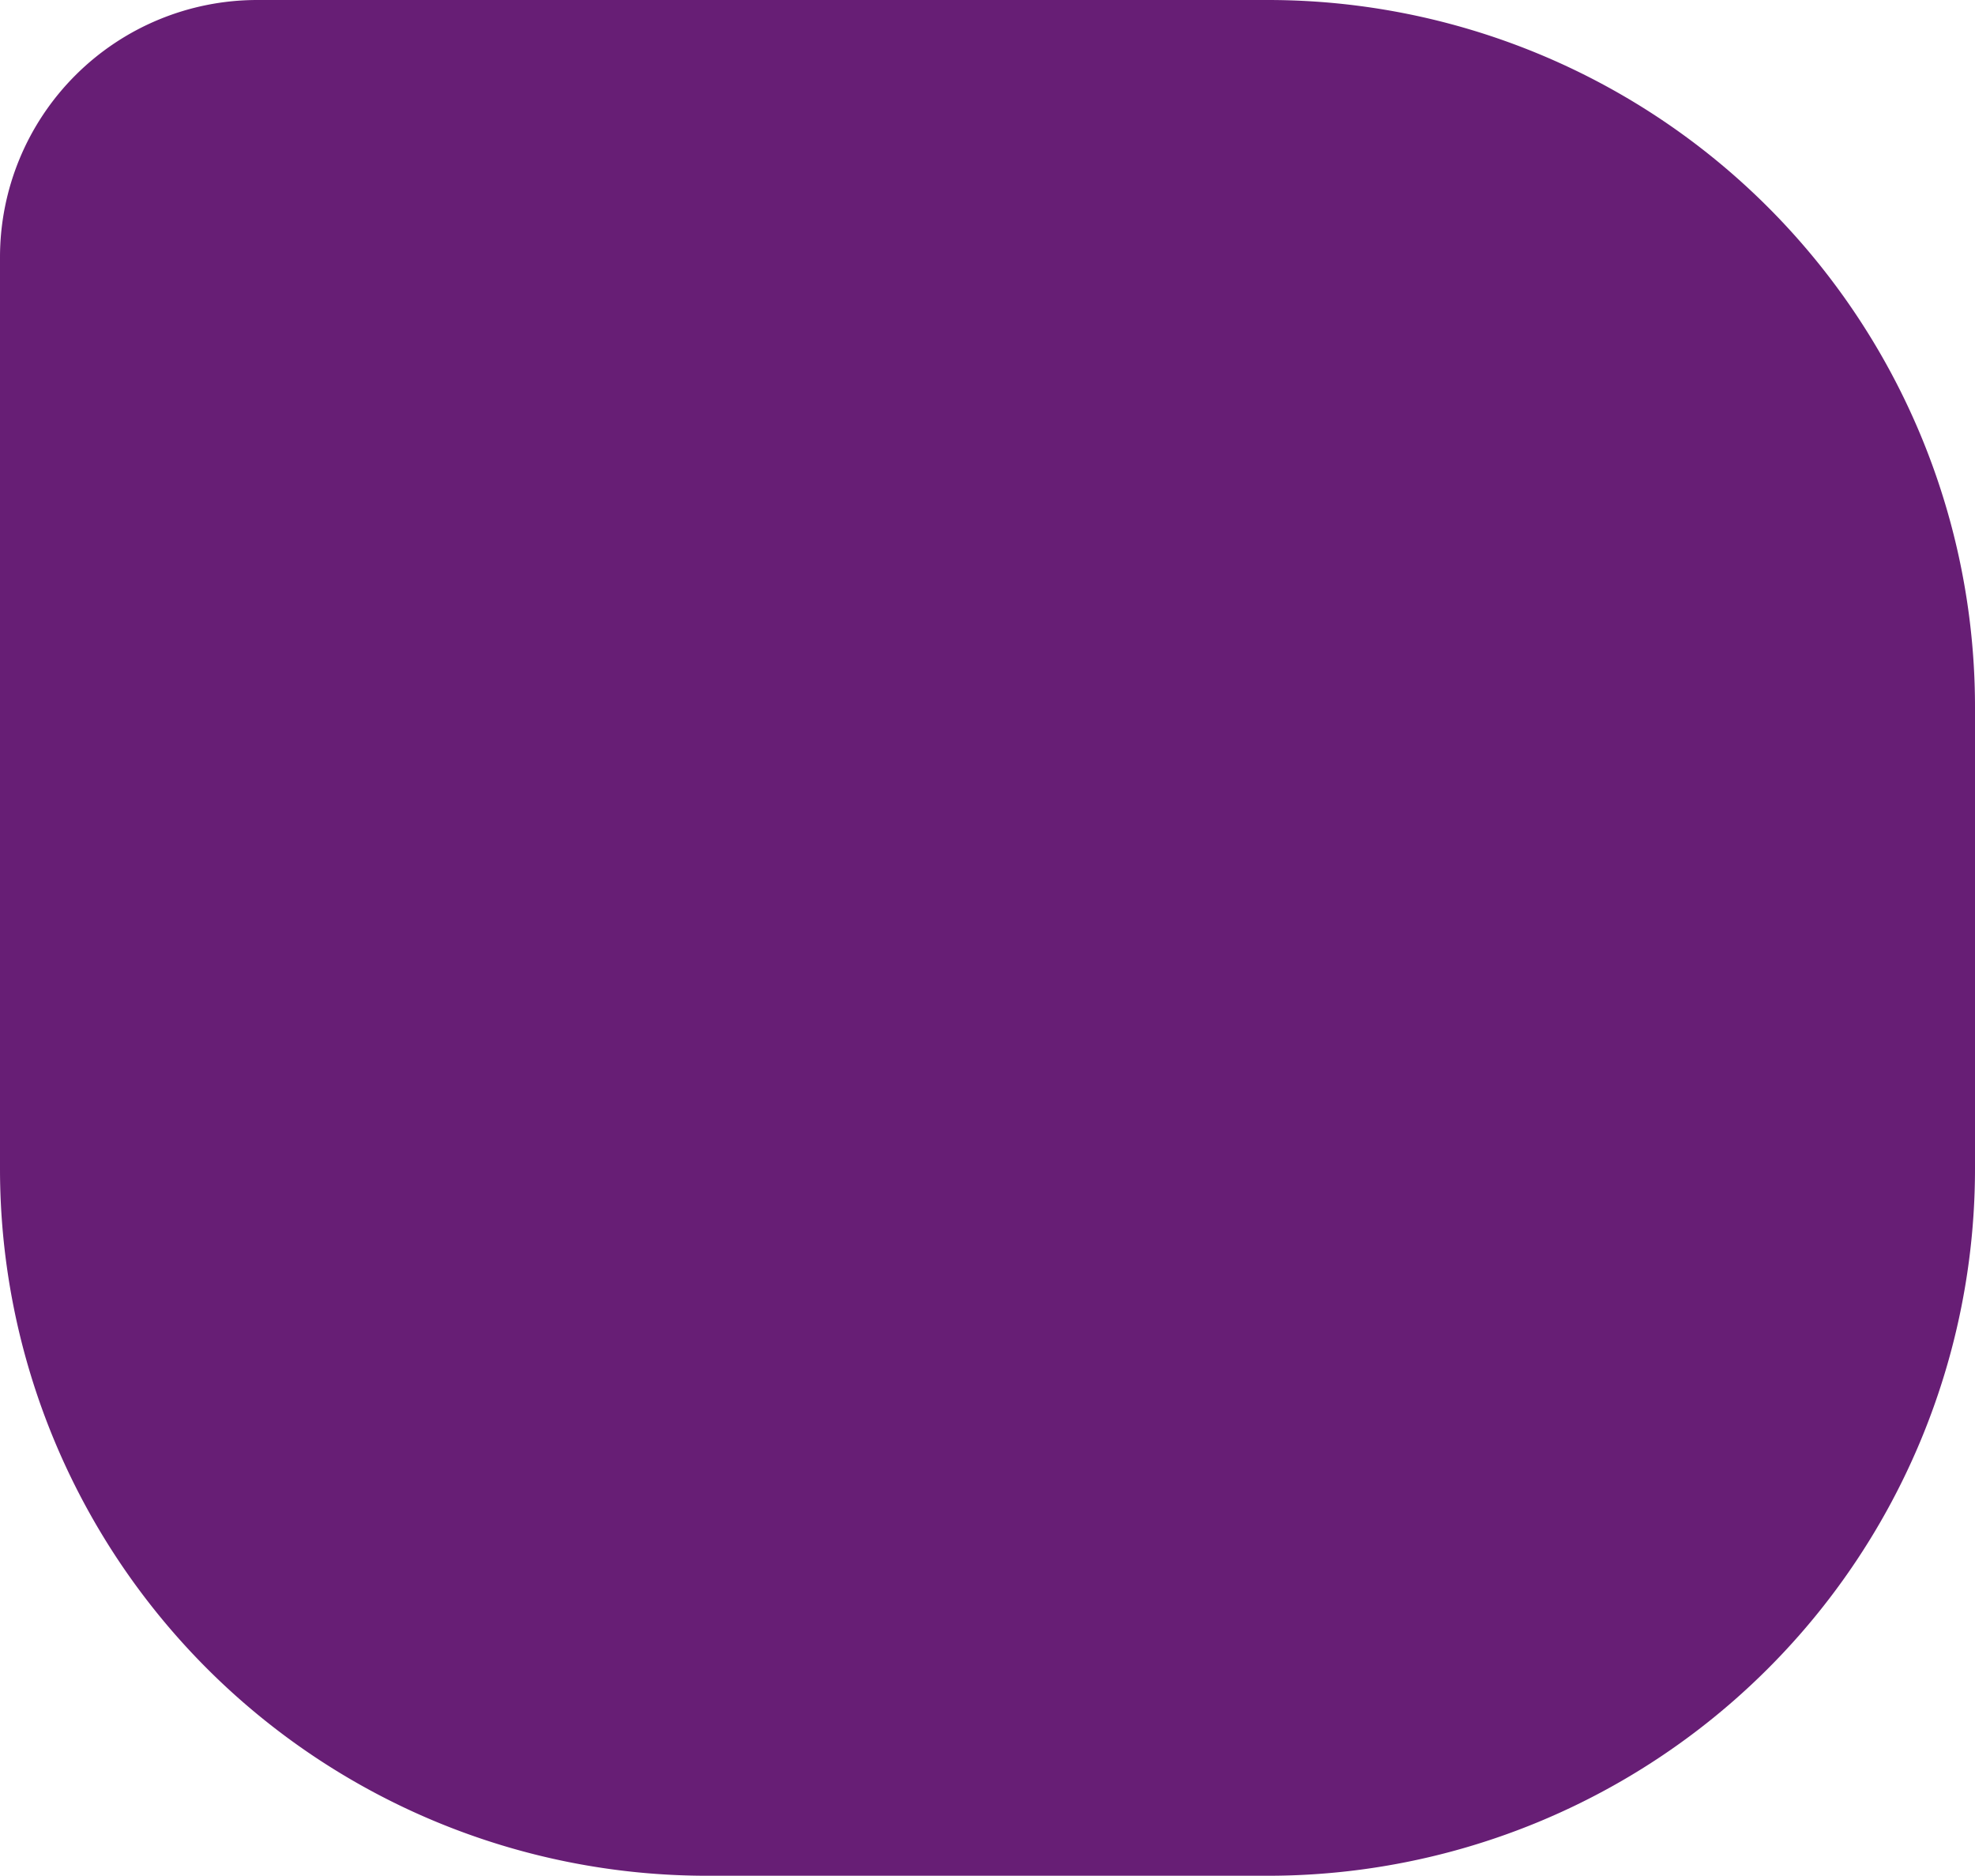 <?xml version="1.0" encoding="UTF-8"?> <svg xmlns="http://www.w3.org/2000/svg" viewBox="0 0 167.58 159.18"> <defs> <style>.cls-1{fill:#671e75;}</style> </defs> <title>Ресурс 232</title> <g id="Слой_2" data-name="Слой 2"> <g id="Слой_1-2" data-name="Слой 1"> <path class="cls-1" d="M21.83,0h85.75a60,60,0,0,1,60,60V99.18a60,60,0,0,1-60,60H60a60,60,0,0,1-60-60V21.83A21.83,21.83,0,0,1,21.83,0Z"></path> </g> </g> </svg> 